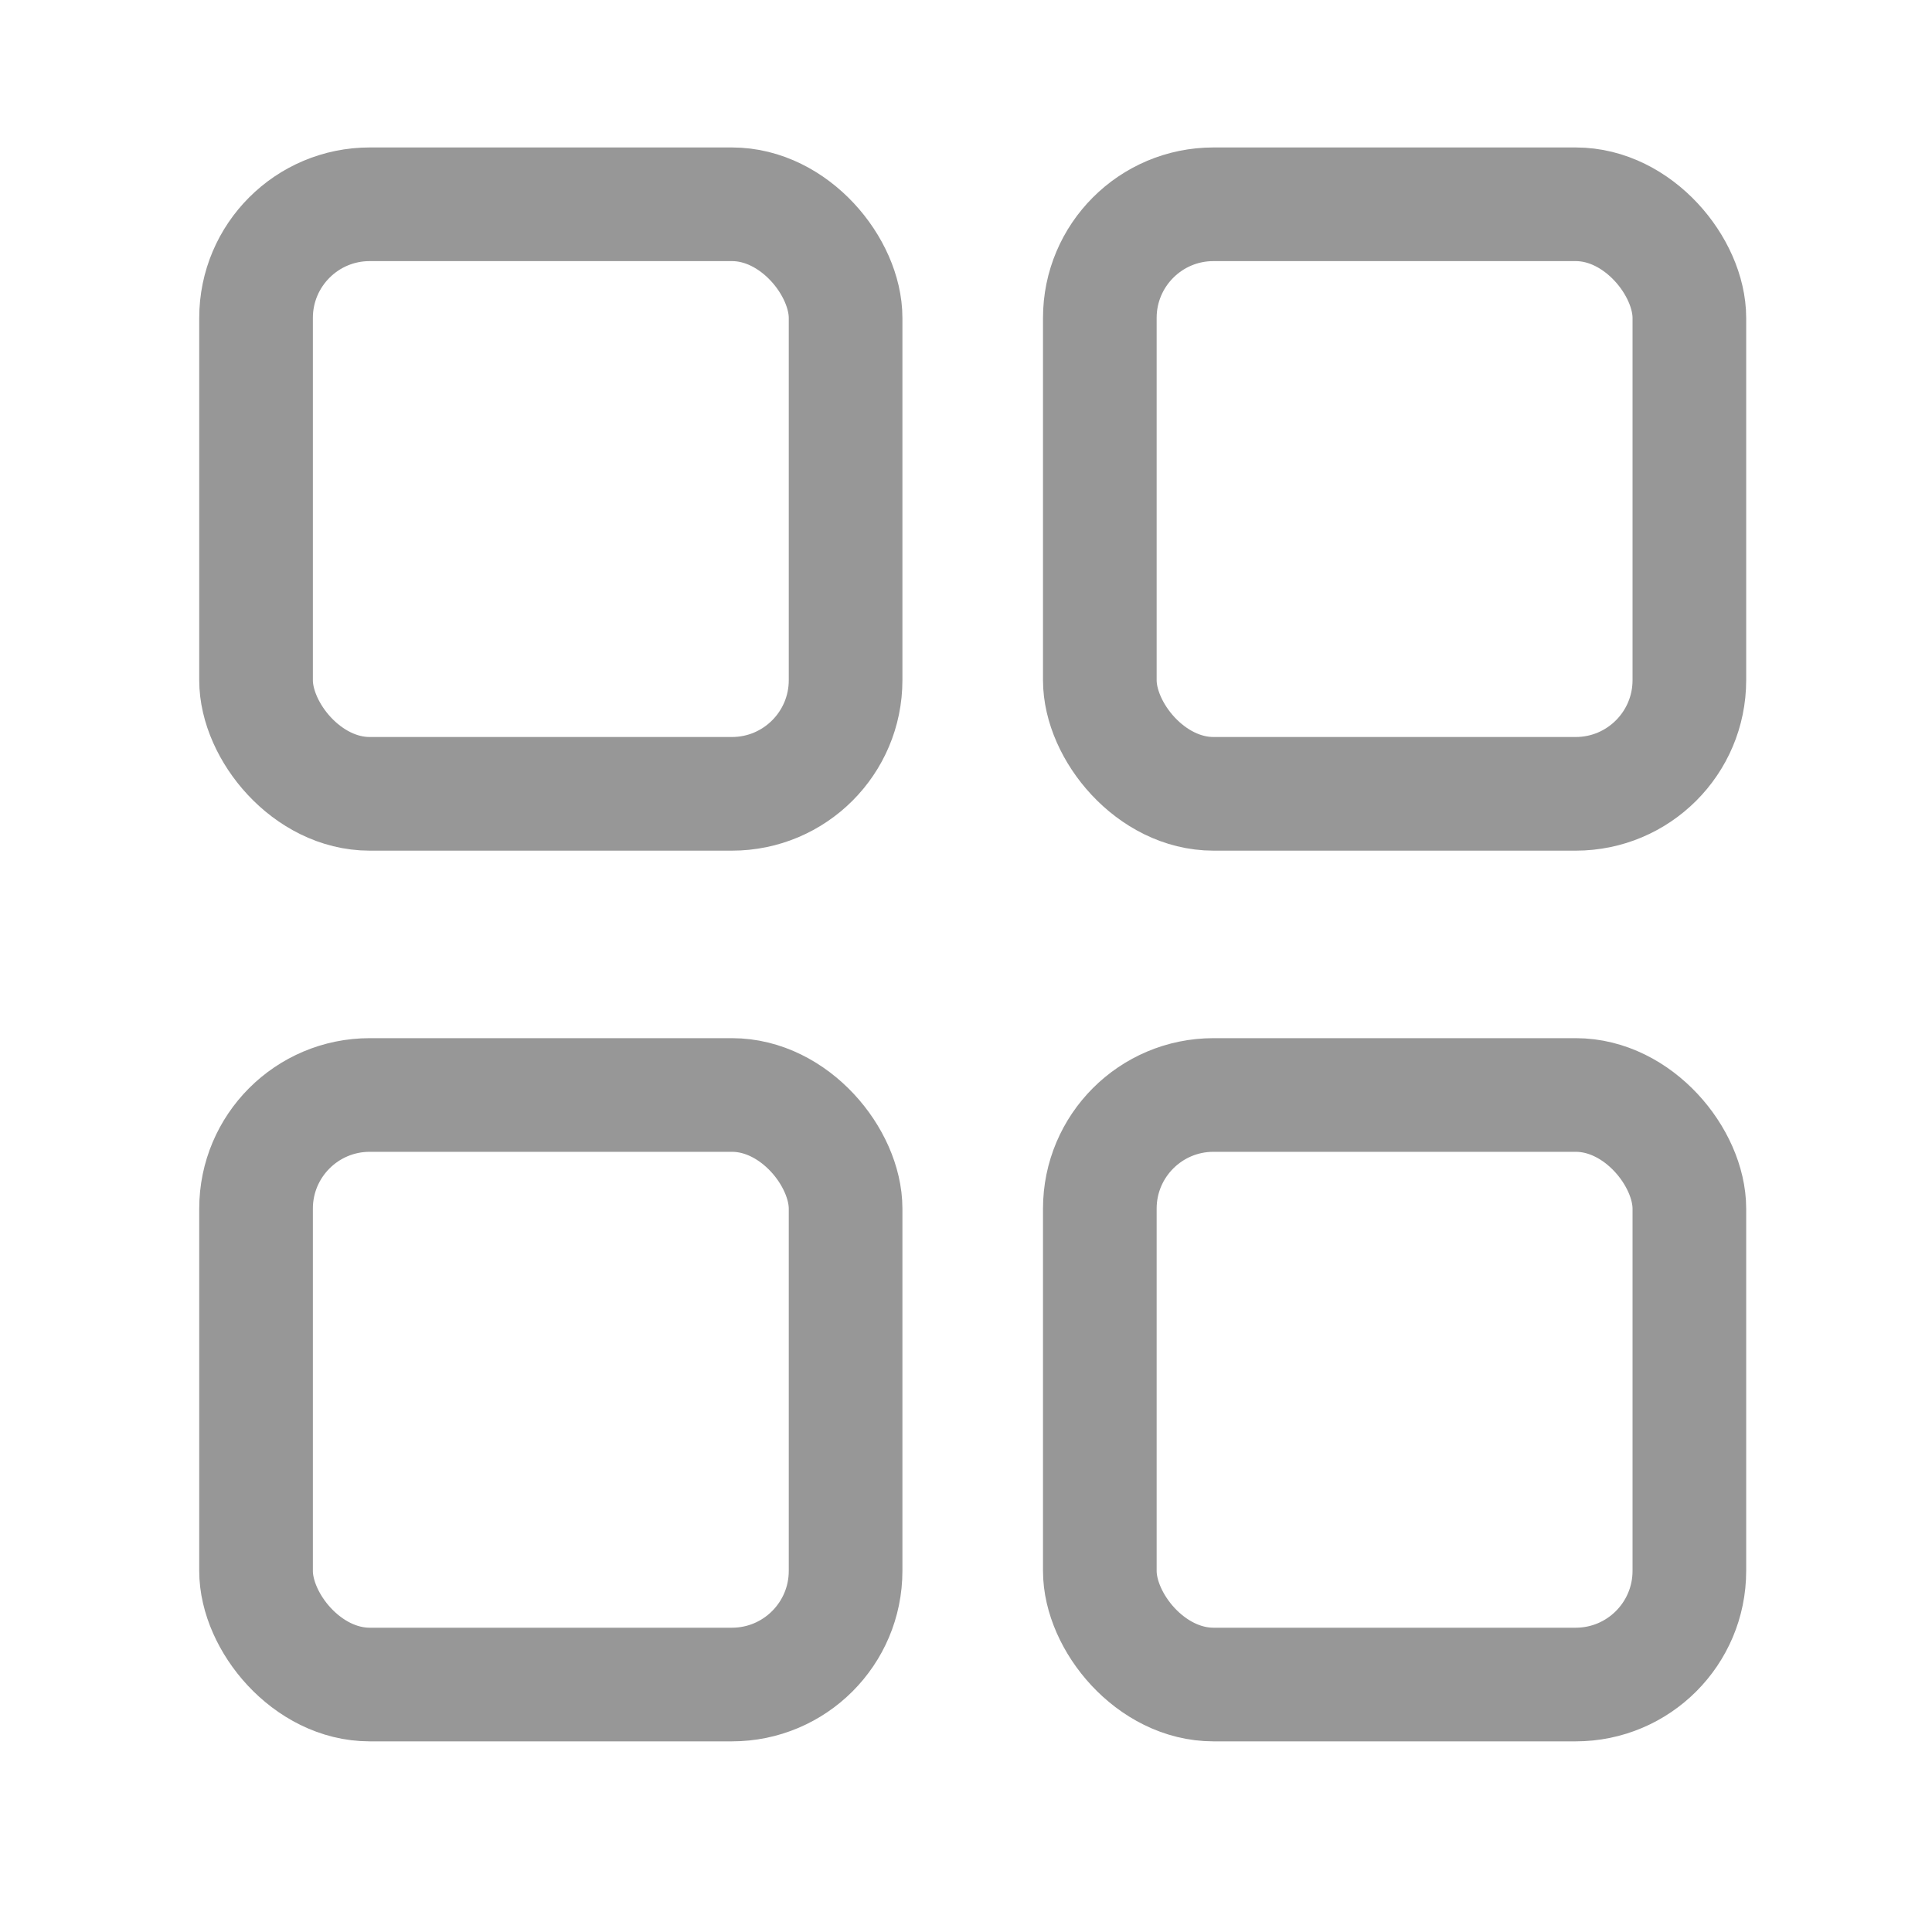 <svg width="34" height="34" viewBox="0 0 34 34" fill="none" xmlns="http://www.w3.org/2000/svg">
<rect x="4.506" y="3.595" width="10.375" height="10.375" rx="2" stroke="#979797" stroke-width="2"/>
<rect x="4.506" y="19.27" width="10.375" height="10.375" rx="2" stroke="#979797" stroke-width="2"/>
<rect x="19.355" y="3.595" width="10.375" height="10.375" rx="2" stroke="#979797" stroke-width="2"/>
<rect x="19.355" y="19.27" width="10.375" height="10.375" rx="2" stroke="#979797" stroke-width="2"/>
</svg>
